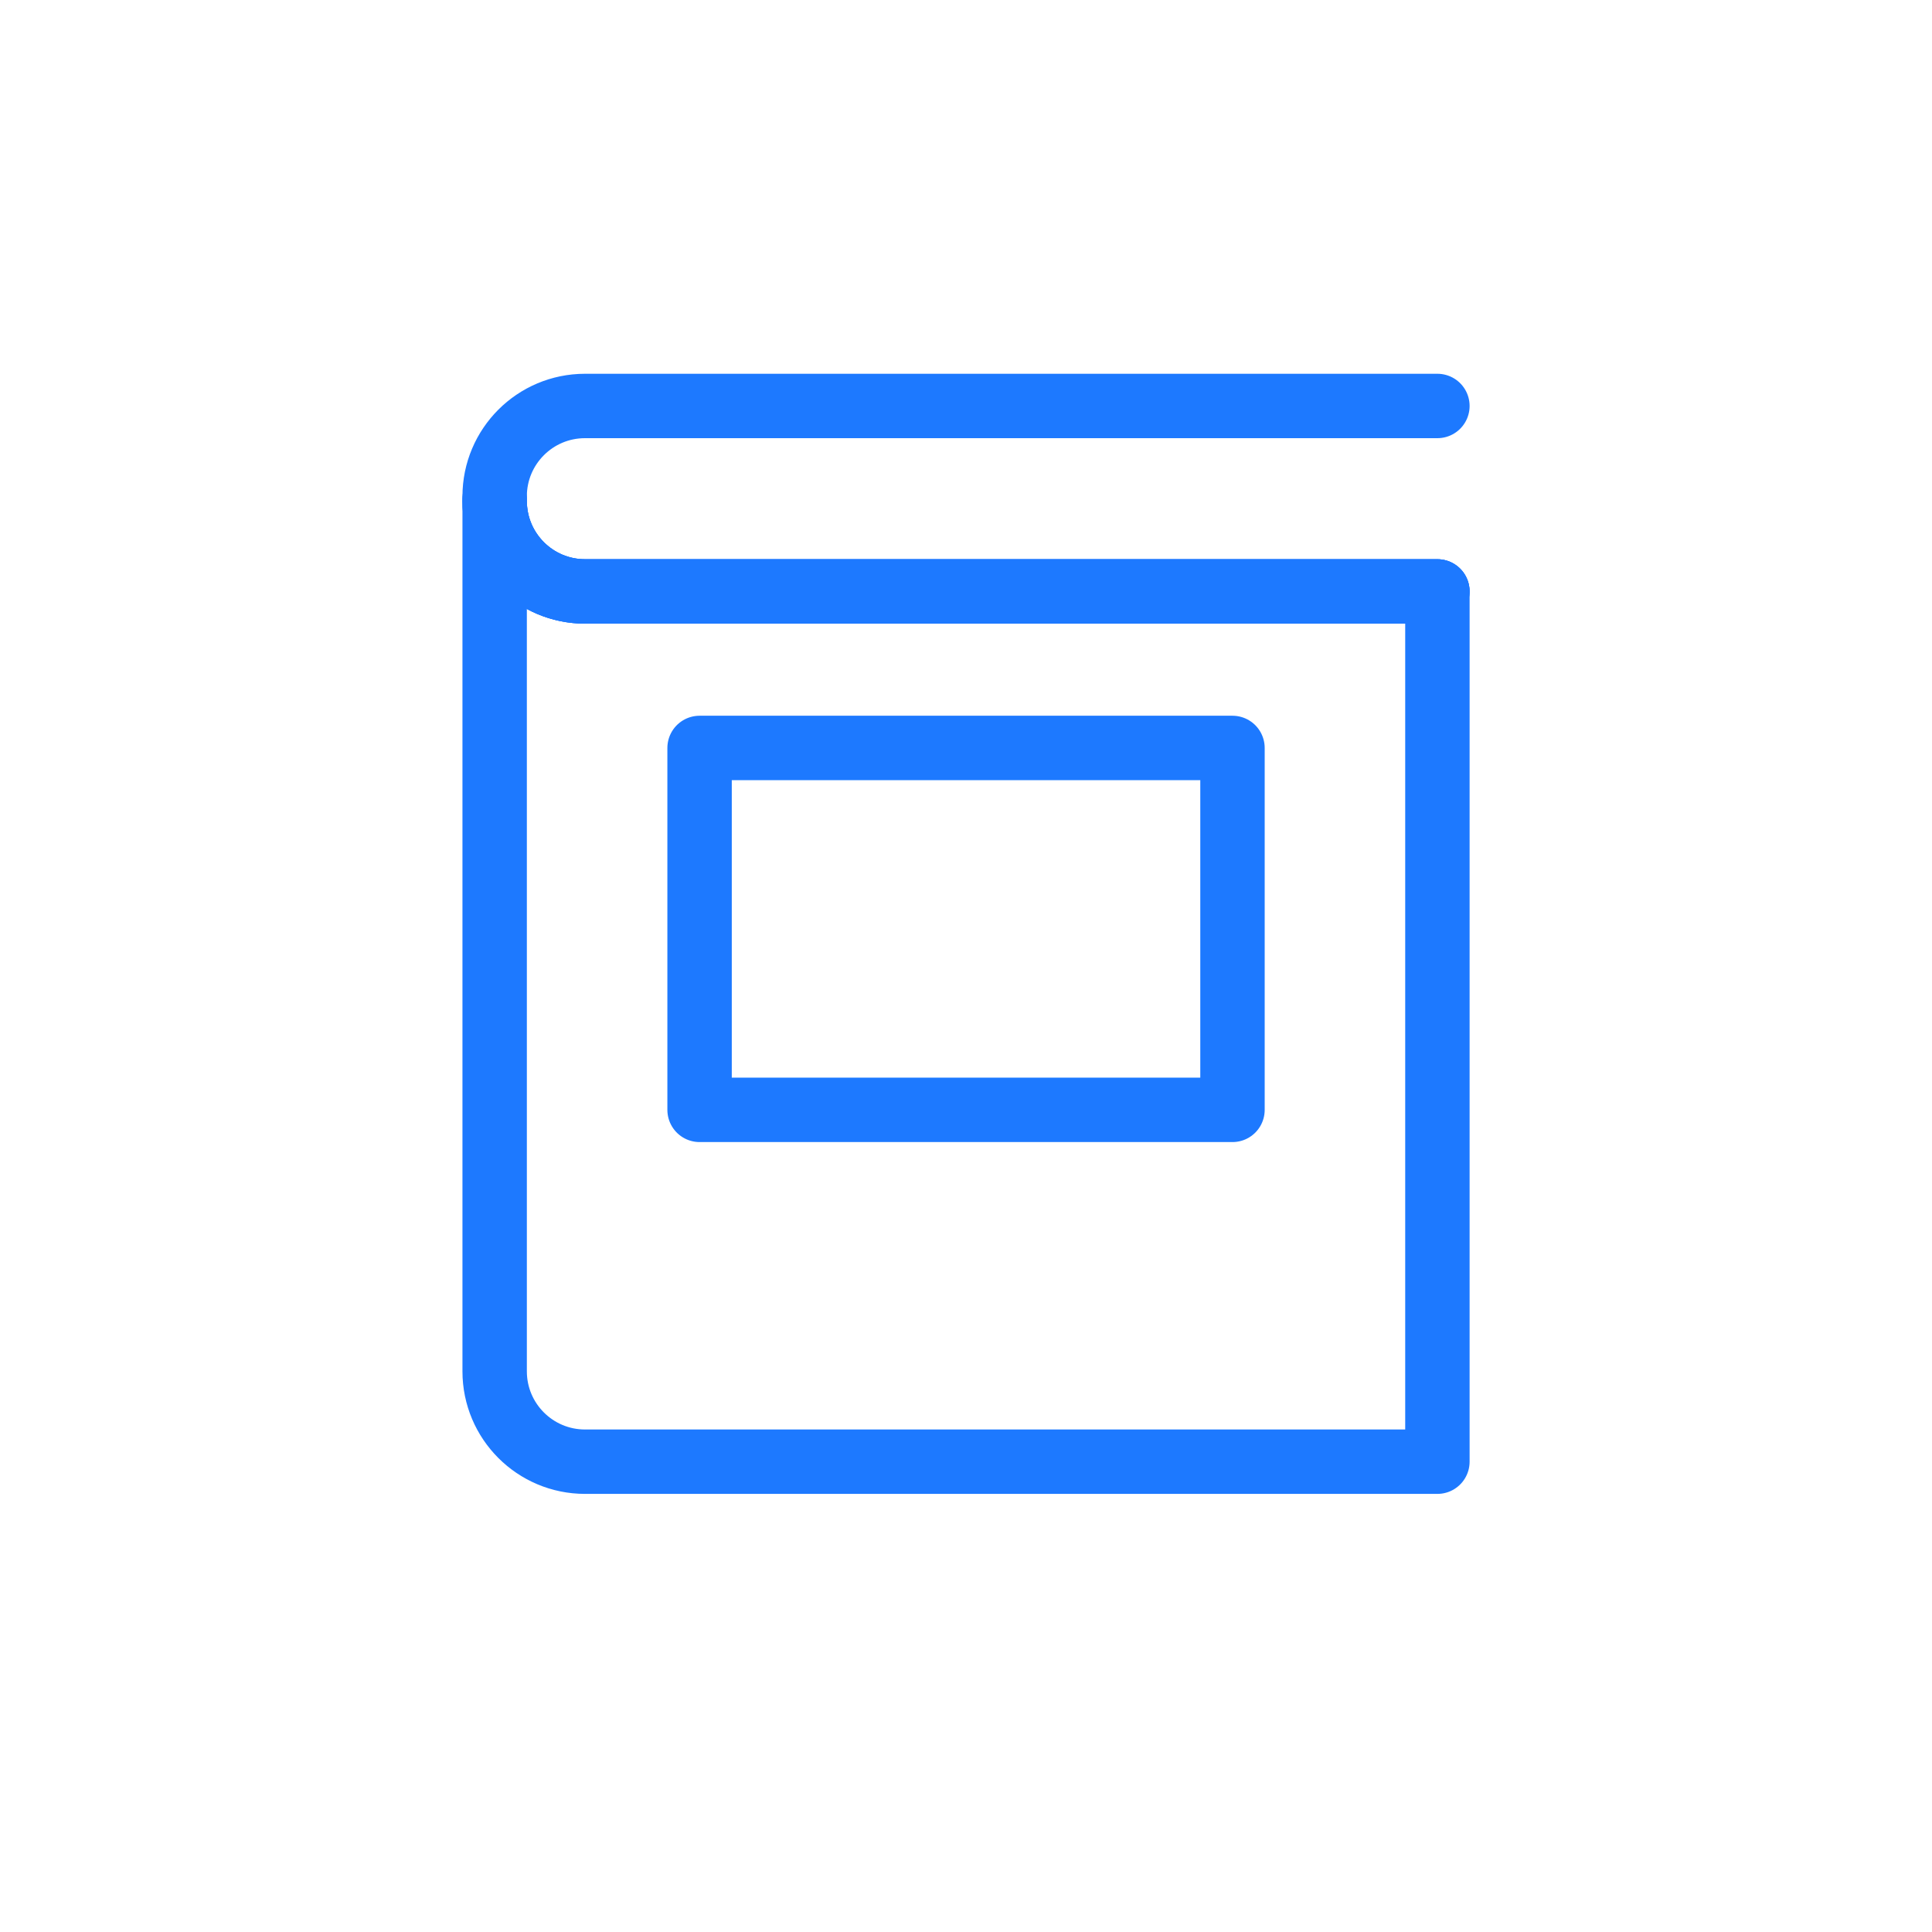 <?xml version="1.0" encoding="utf-8"?>
<!-- Generator: Adobe Illustrator 23.0.4, SVG Export Plug-In . SVG Version: 6.00 Build 0)  -->
<svg version="1.1" xmlns="http://www.w3.org/2000/svg" xmlns:xlink="http://www.w3.org/1999/xlink" x="0px" y="0px"
	 viewBox="0 0 300 300" style="enable-background:new 0 0 300 300;" xml:space="preserve">
<style type="text/css">
	.st0{fill:none;stroke:#1D79FF;stroke-width:10;stroke-linecap:round;stroke-linejoin:round;stroke-miterlimit:10;}
</style>
<g id="Layer_1">
</g>
<g id="Layer_2">
	<g>
		<path class="st0" d="M223.19,91.84H90.84c-7.75,0-14.03-6.28-14.03-14.03v-0.74c0-7.75,6.28-14.03,14.03-14.03h132.36"/>
		<g>
			<path class="st0" d="M76.81,77.8v128.99v0.87v5.28c0,7.75,6.28,14.03,14.03,14.03h132.36v-19.31v-0.87V91.84H90.84
				C83.09,91.84,76.81,85.55,76.81,77.8z"/>
			<path class="st0" d="M76.81,77.43v0.37c0,7.75,6.28,14.03,14.03,14.03h132.36"/>
		</g>
		<rect x="108.63" y="116.14" class="st0" width="82.75" height="56.2"/>
	</g>
</g>
</svg>
